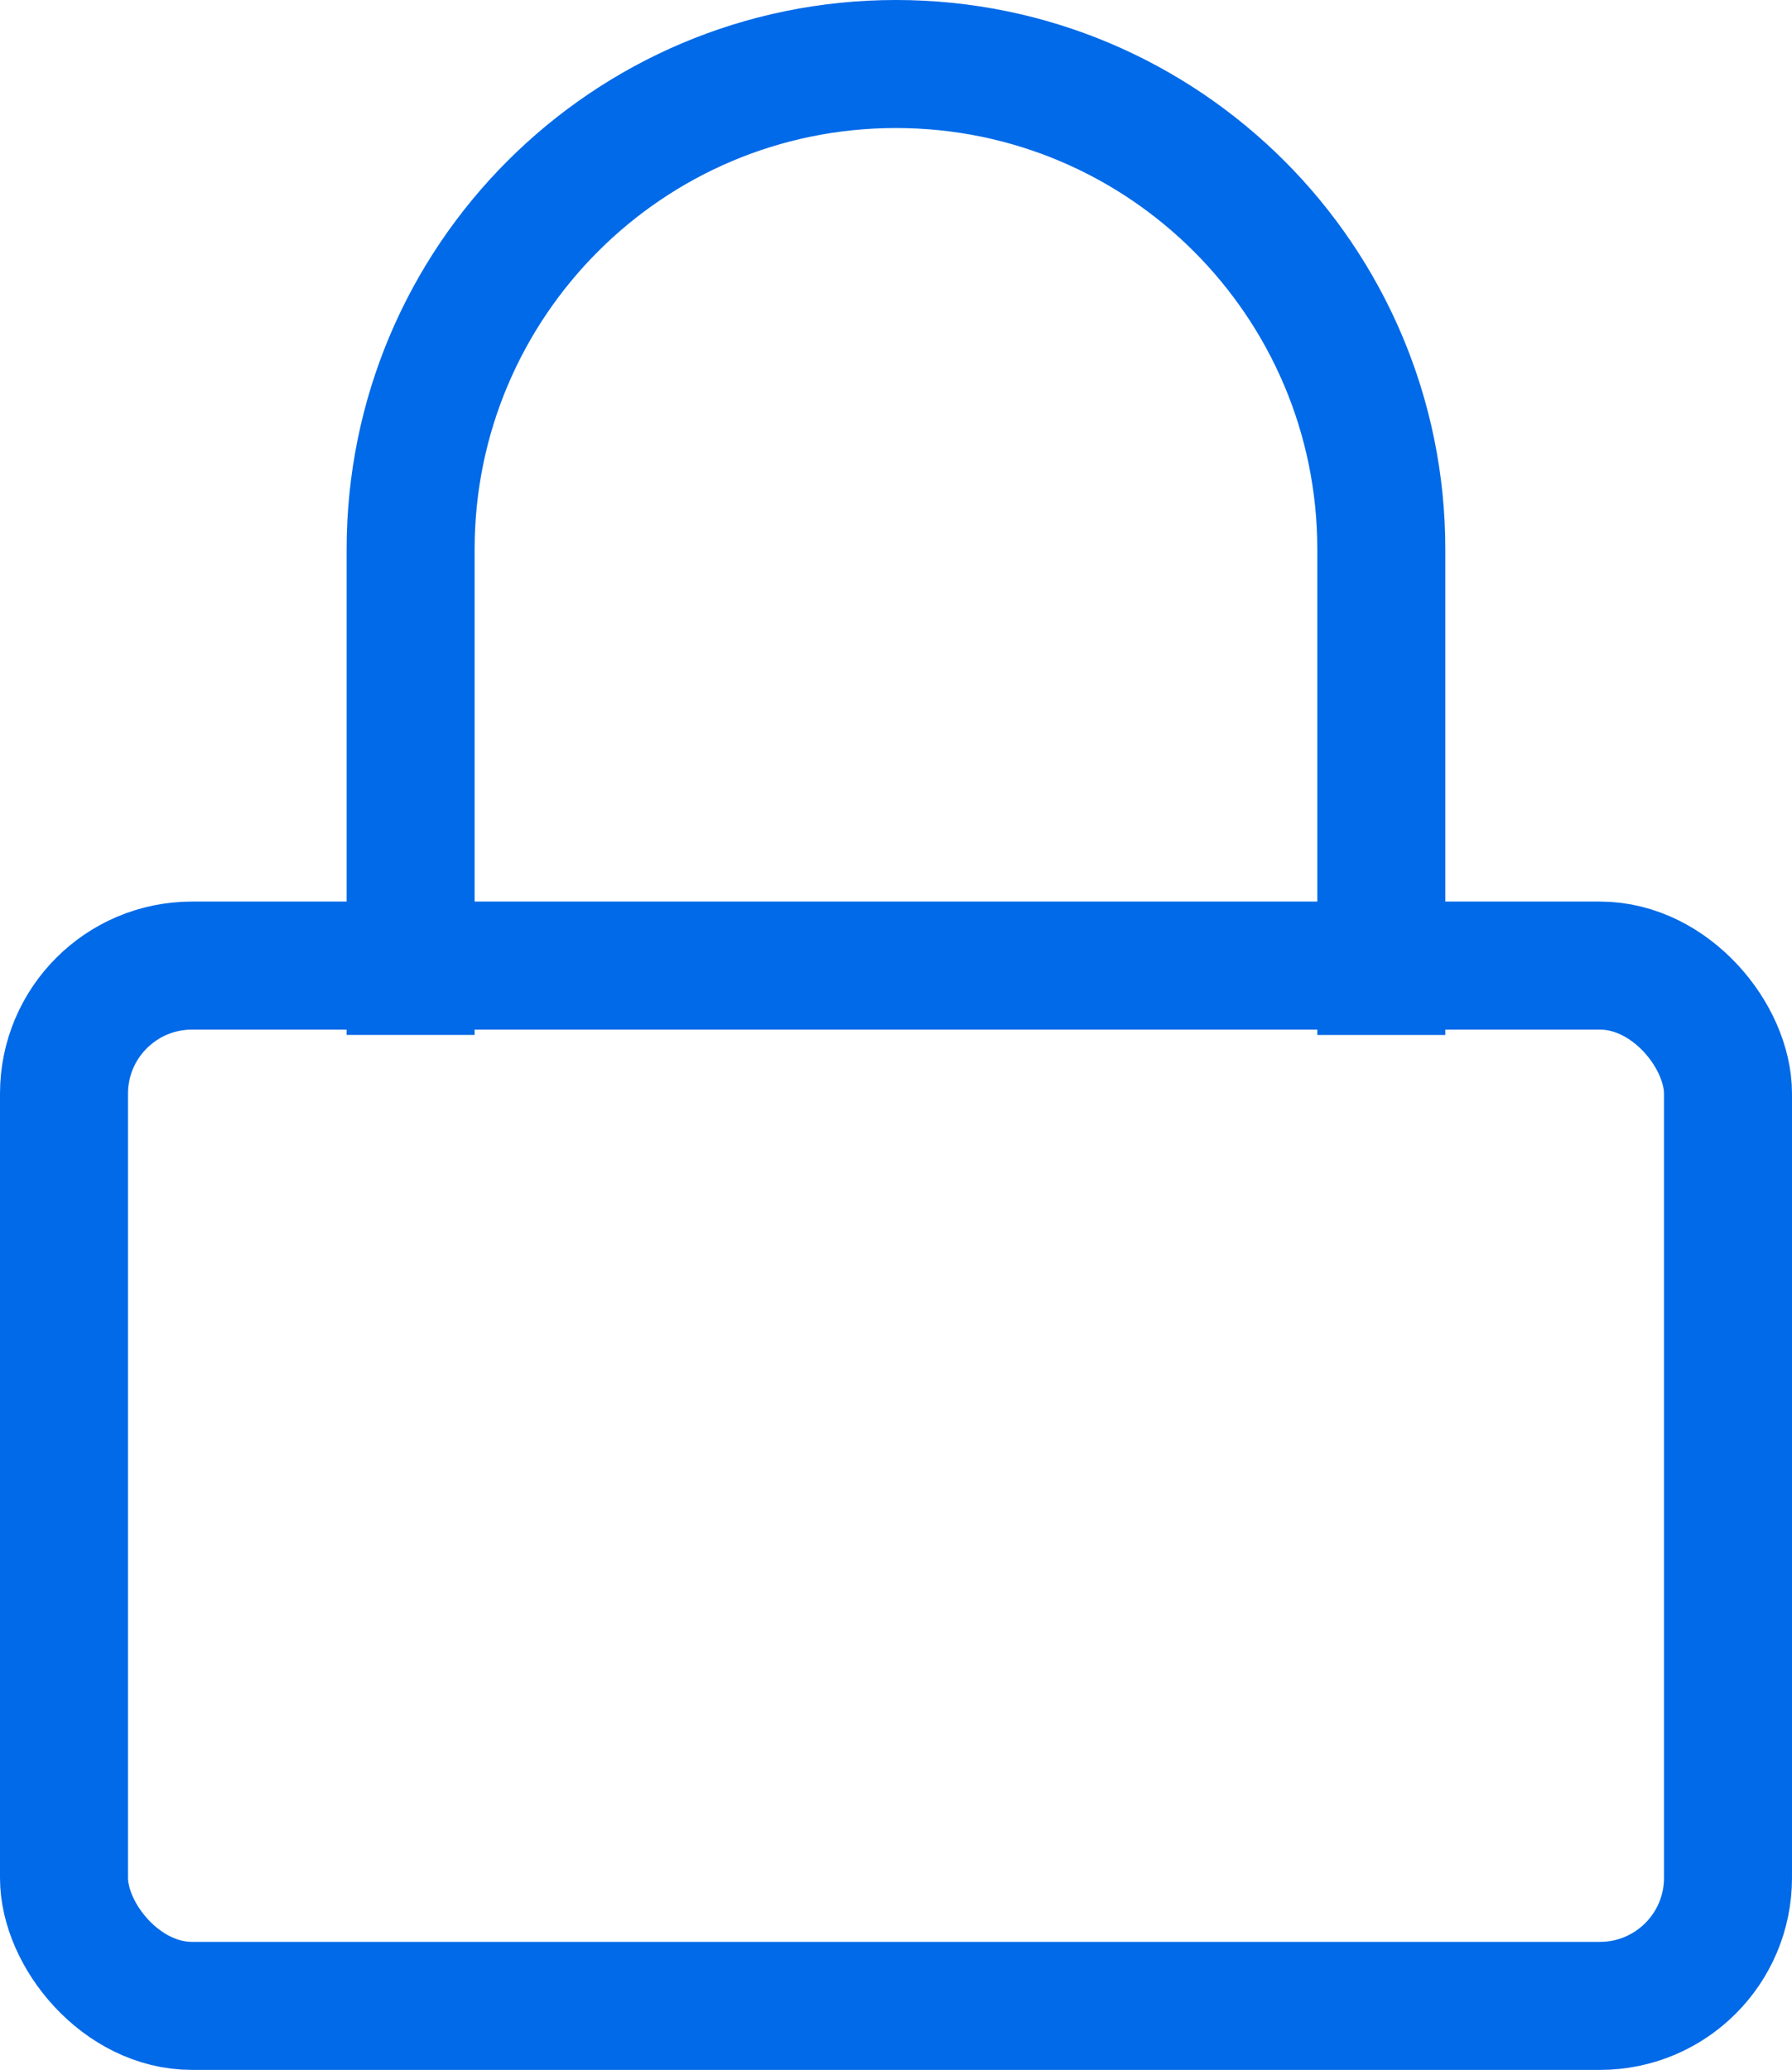 <svg xmlns="http://www.w3.org/2000/svg" width="28" height="32.333" fill="none" stroke="#006ae8" stroke-width="2" xmlns:v="https://vecta.io/nano"><rect x="1" y="15.083" width="26" height="16.25" rx="2"/><path d="M21.583 16.167V8.583C21.583 4.395 18.188 1 13.999 1h0C9.811 1 6.416 4.395 6.416 8.583v7.583"/></svg>